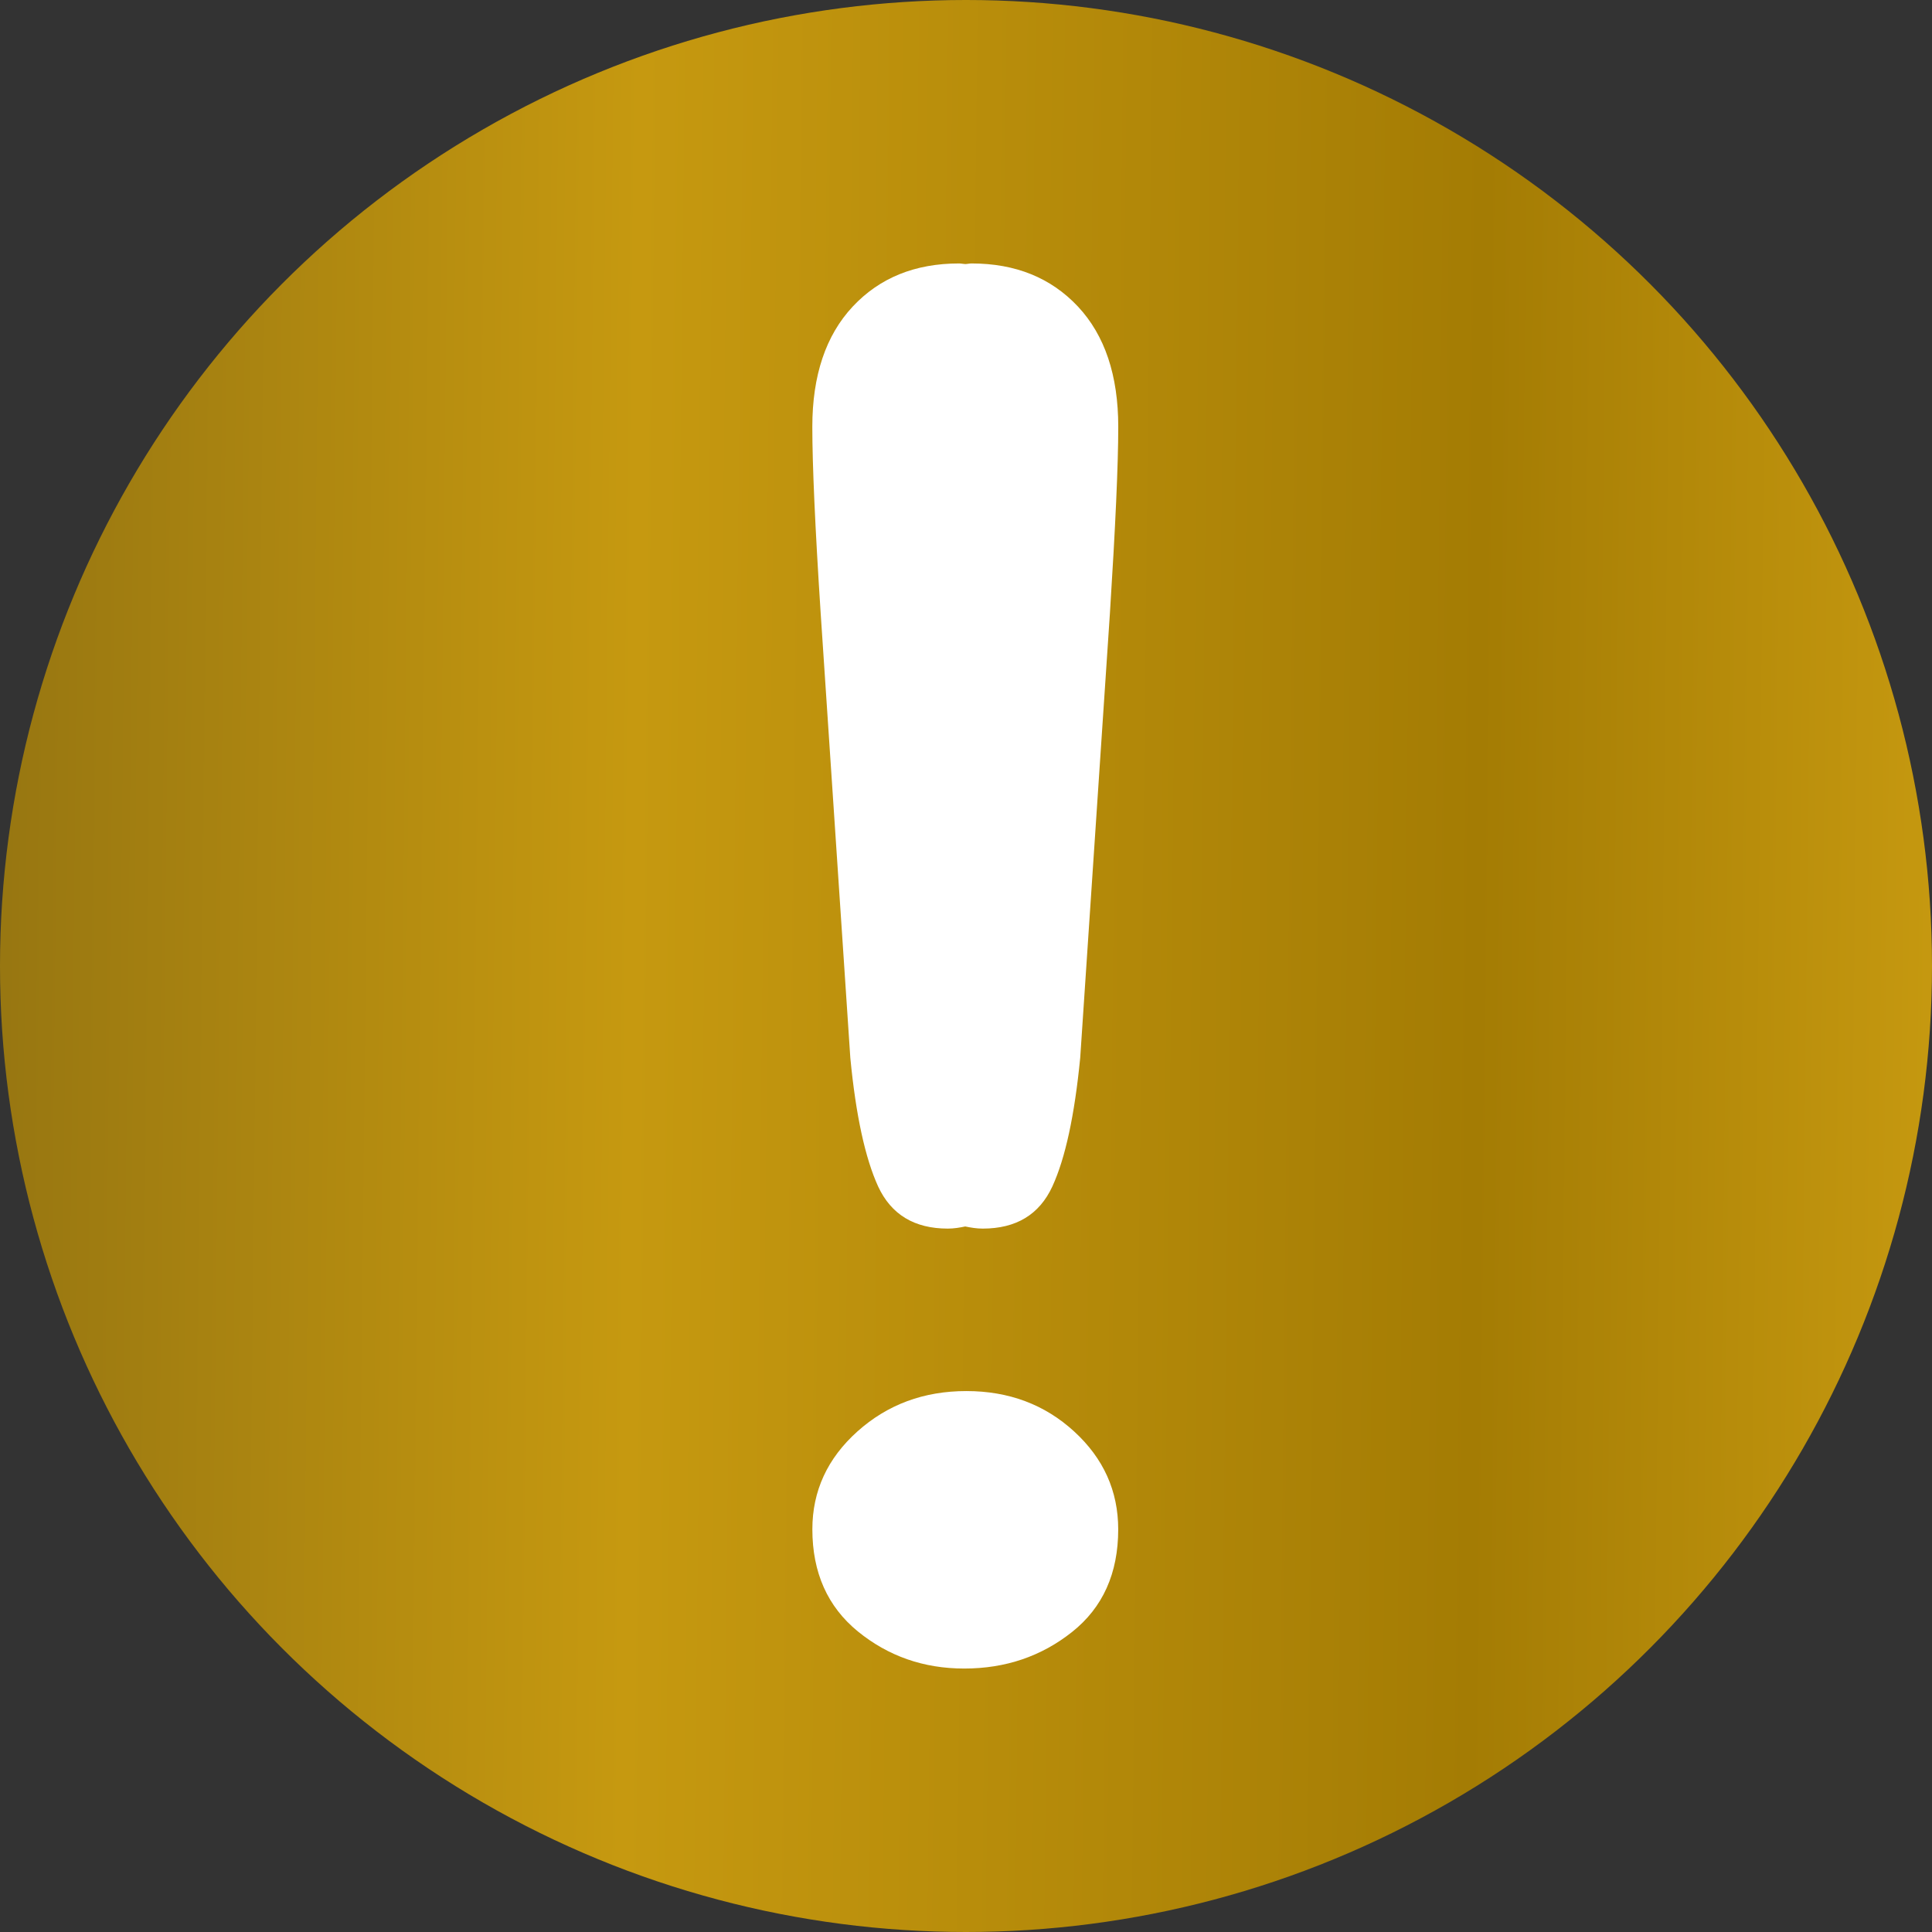 <svg xmlns="http://www.w3.org/2000/svg" width="88" height="88" viewBox="0 0 88 88" fill="none"><rect x="0" y="0" width="88" height="88" fill="#333333" stroke="none"/><g clip-path="url(#clip0_155_486)"><circle cx="44" cy="44" r="44" fill="url(#paint0_linear_155_486)"></circle><path d="M38.731 48.183C38.983 50.805 39.41 52.754 39.997 54.04C40.592 55.322 41.648 55.961 43.172 55.961C43.457 55.961 43.712 55.916 43.964 55.864C44.223 55.916 44.477 55.961 44.764 55.961C46.284 55.961 47.343 55.322 47.934 54.04C48.525 52.754 48.945 50.805 49.202 48.183L50.555 27.936C50.806 23.99 50.935 21.159 50.935 19.44C50.935 17.101 50.325 15.275 49.1 13.964C47.871 12.654 46.257 12 44.258 12C44.151 12 44.071 12.024 43.966 12.028C43.867 12.024 43.785 12 43.681 12C41.678 12 40.067 12.654 38.84 13.964C37.614 15.277 37 17.104 37 19.441C37 21.16 37.125 23.991 37.381 27.938L38.731 48.183ZM44.017 63.361C42.076 63.361 40.426 63.974 39.057 65.198C37.688 66.424 37.002 67.912 37.002 69.658C37.002 71.63 37.696 73.182 39.074 74.309C40.458 75.436 42.072 76 43.918 76C45.796 76 47.434 75.445 48.835 74.331C50.233 73.22 50.933 71.66 50.933 69.66C50.933 67.914 50.264 66.426 48.925 65.2C47.586 63.974 45.95 63.361 44.014 63.361" fill="white"></path></g><defs><linearGradient id="paint0_linear_155_486" x1="-1.651e-10" y1="6.521" x2="88.877" y2="7.488" gradientUnits="userSpaceOnUse"><stop stop-color="#977611"></stop><stop offset="0.328" stop-color="#C69910"></stop><stop offset="0.762" stop-color="#A47C04"></stop><stop offset="1" stop-color="#C69910"></stop></linearGradient><clipPath id="clip0_155_486"><rect width="88" height="88" fill="white"></rect></clipPath></defs></svg>